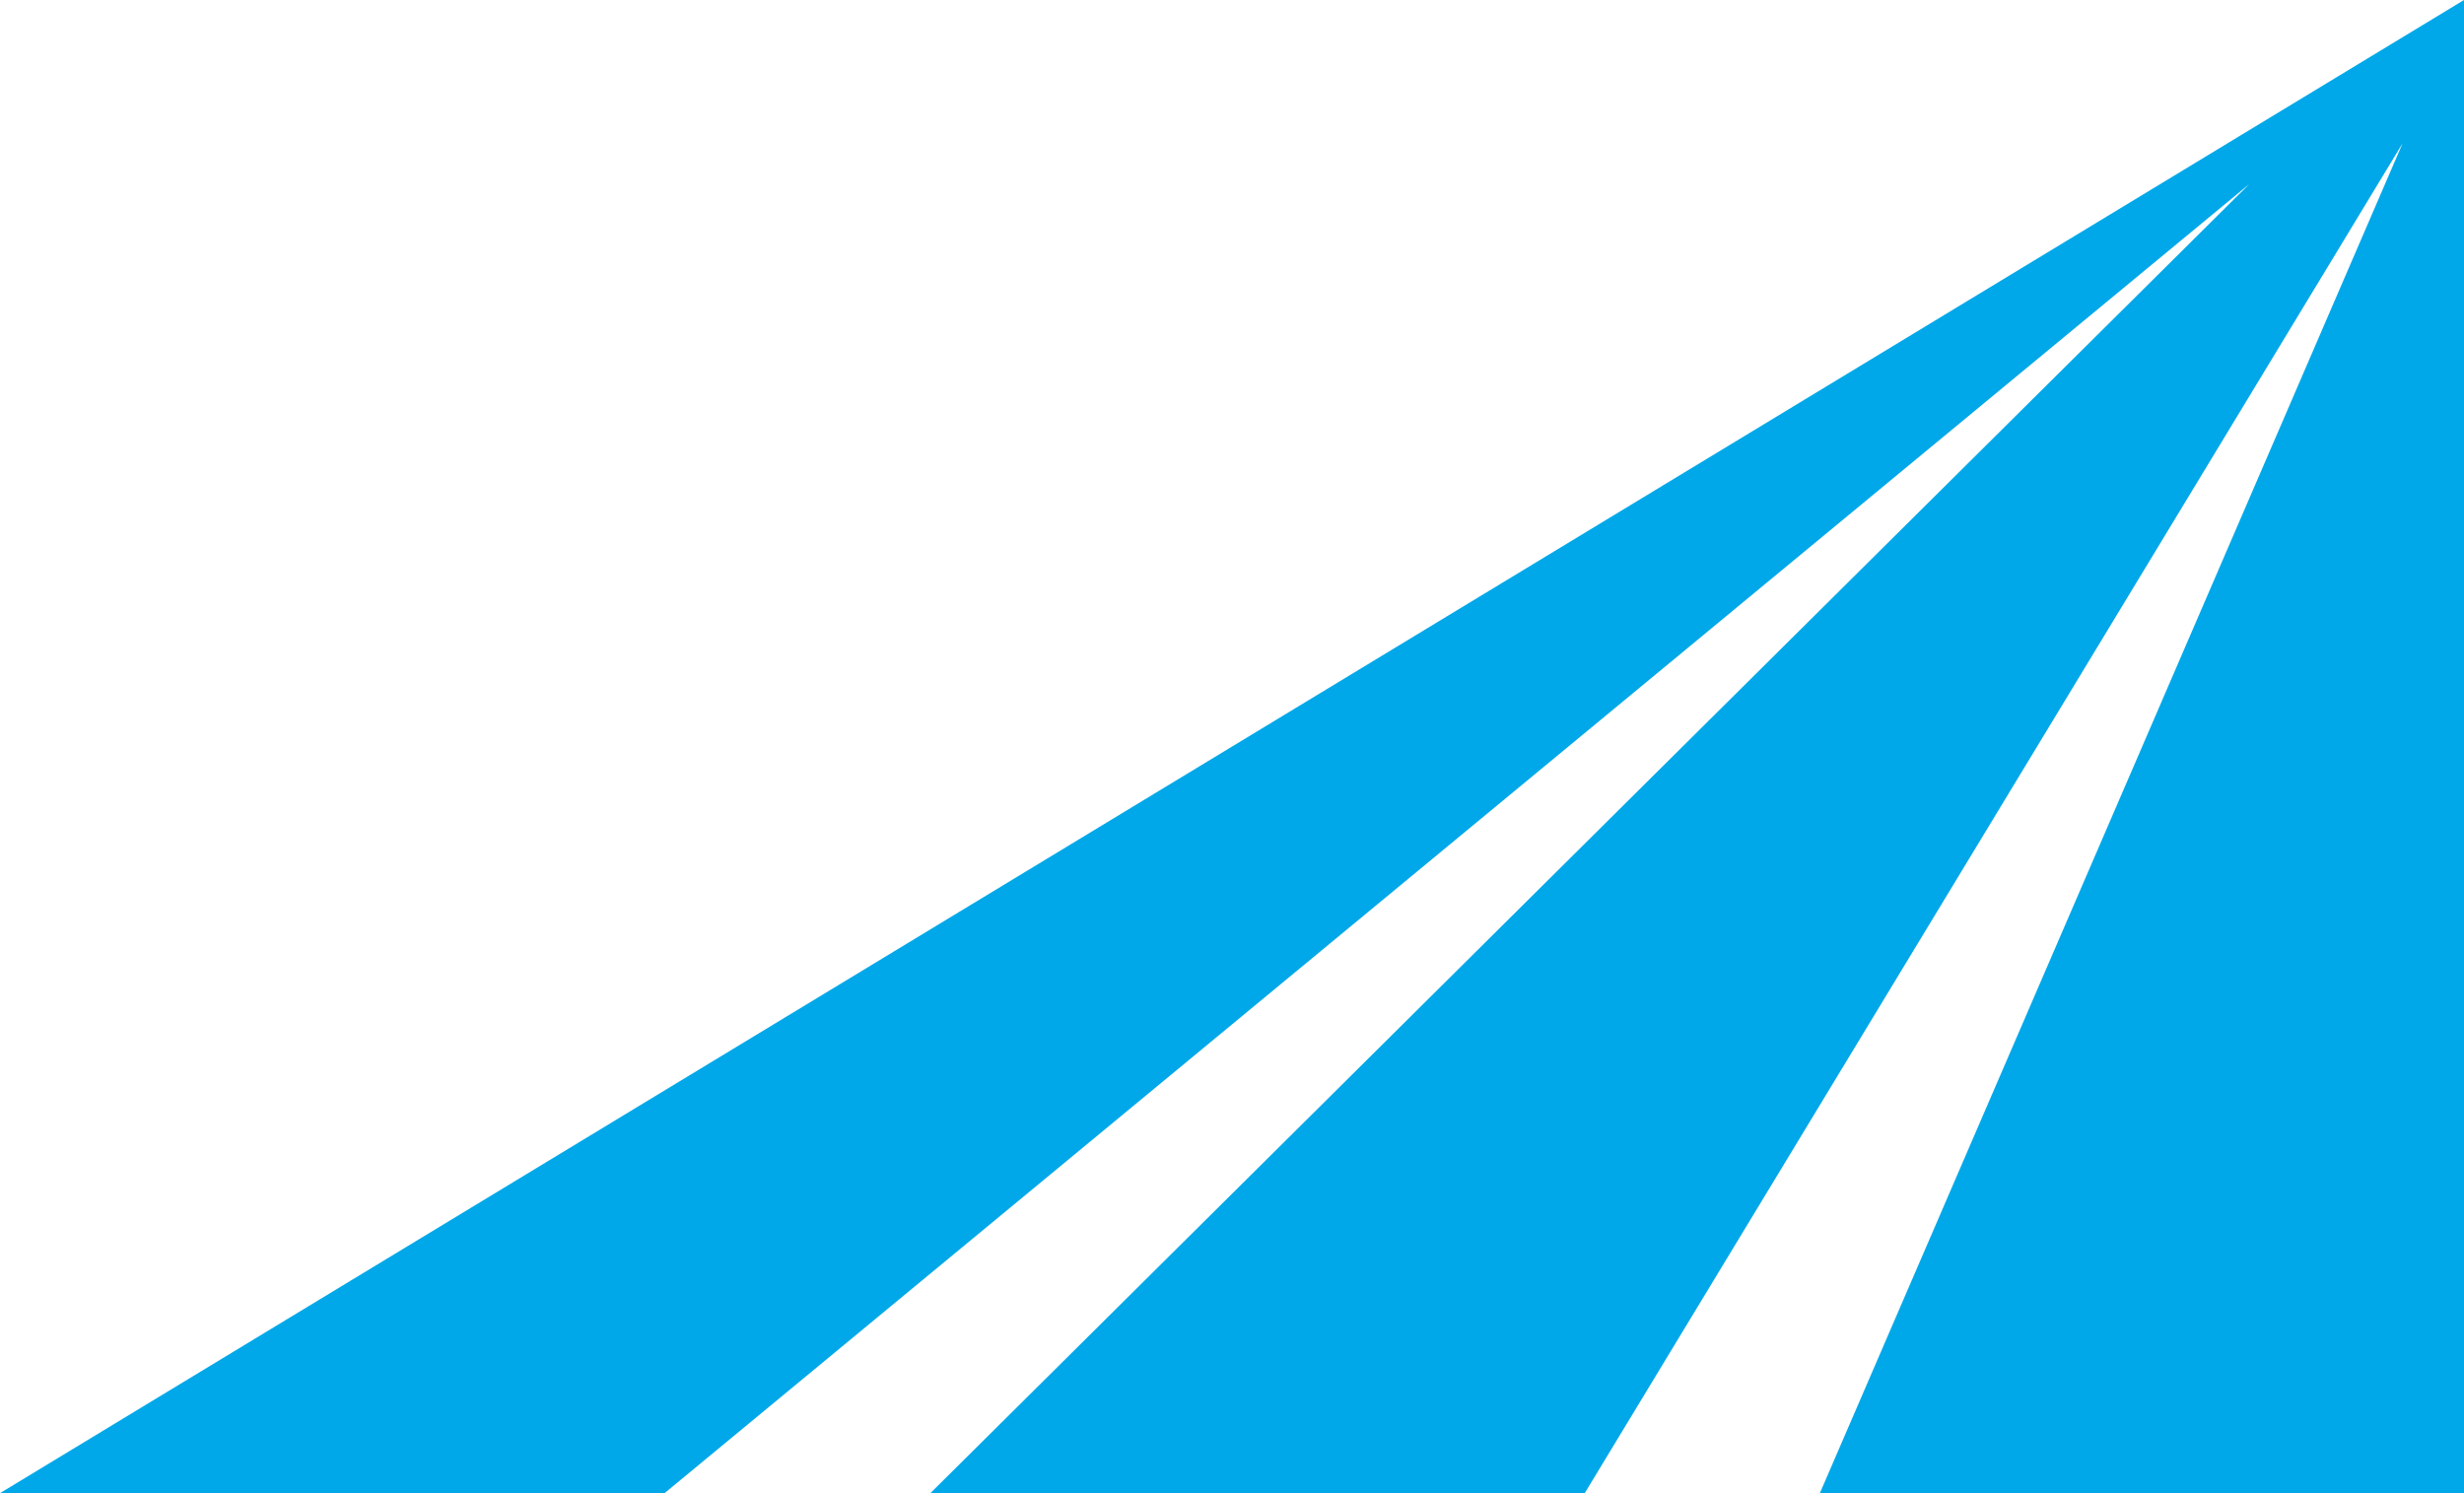 <svg width="99" height="60" viewBox="0 0 99 60" fill="none" xmlns="http://www.w3.org/2000/svg">
<path d="M99 0L0 60H26.701L90.373 7.397L37.382 60H63.672L96.535 5.754L73.12 60H99V0Z" fill="#00A8E9"/>
</svg>

